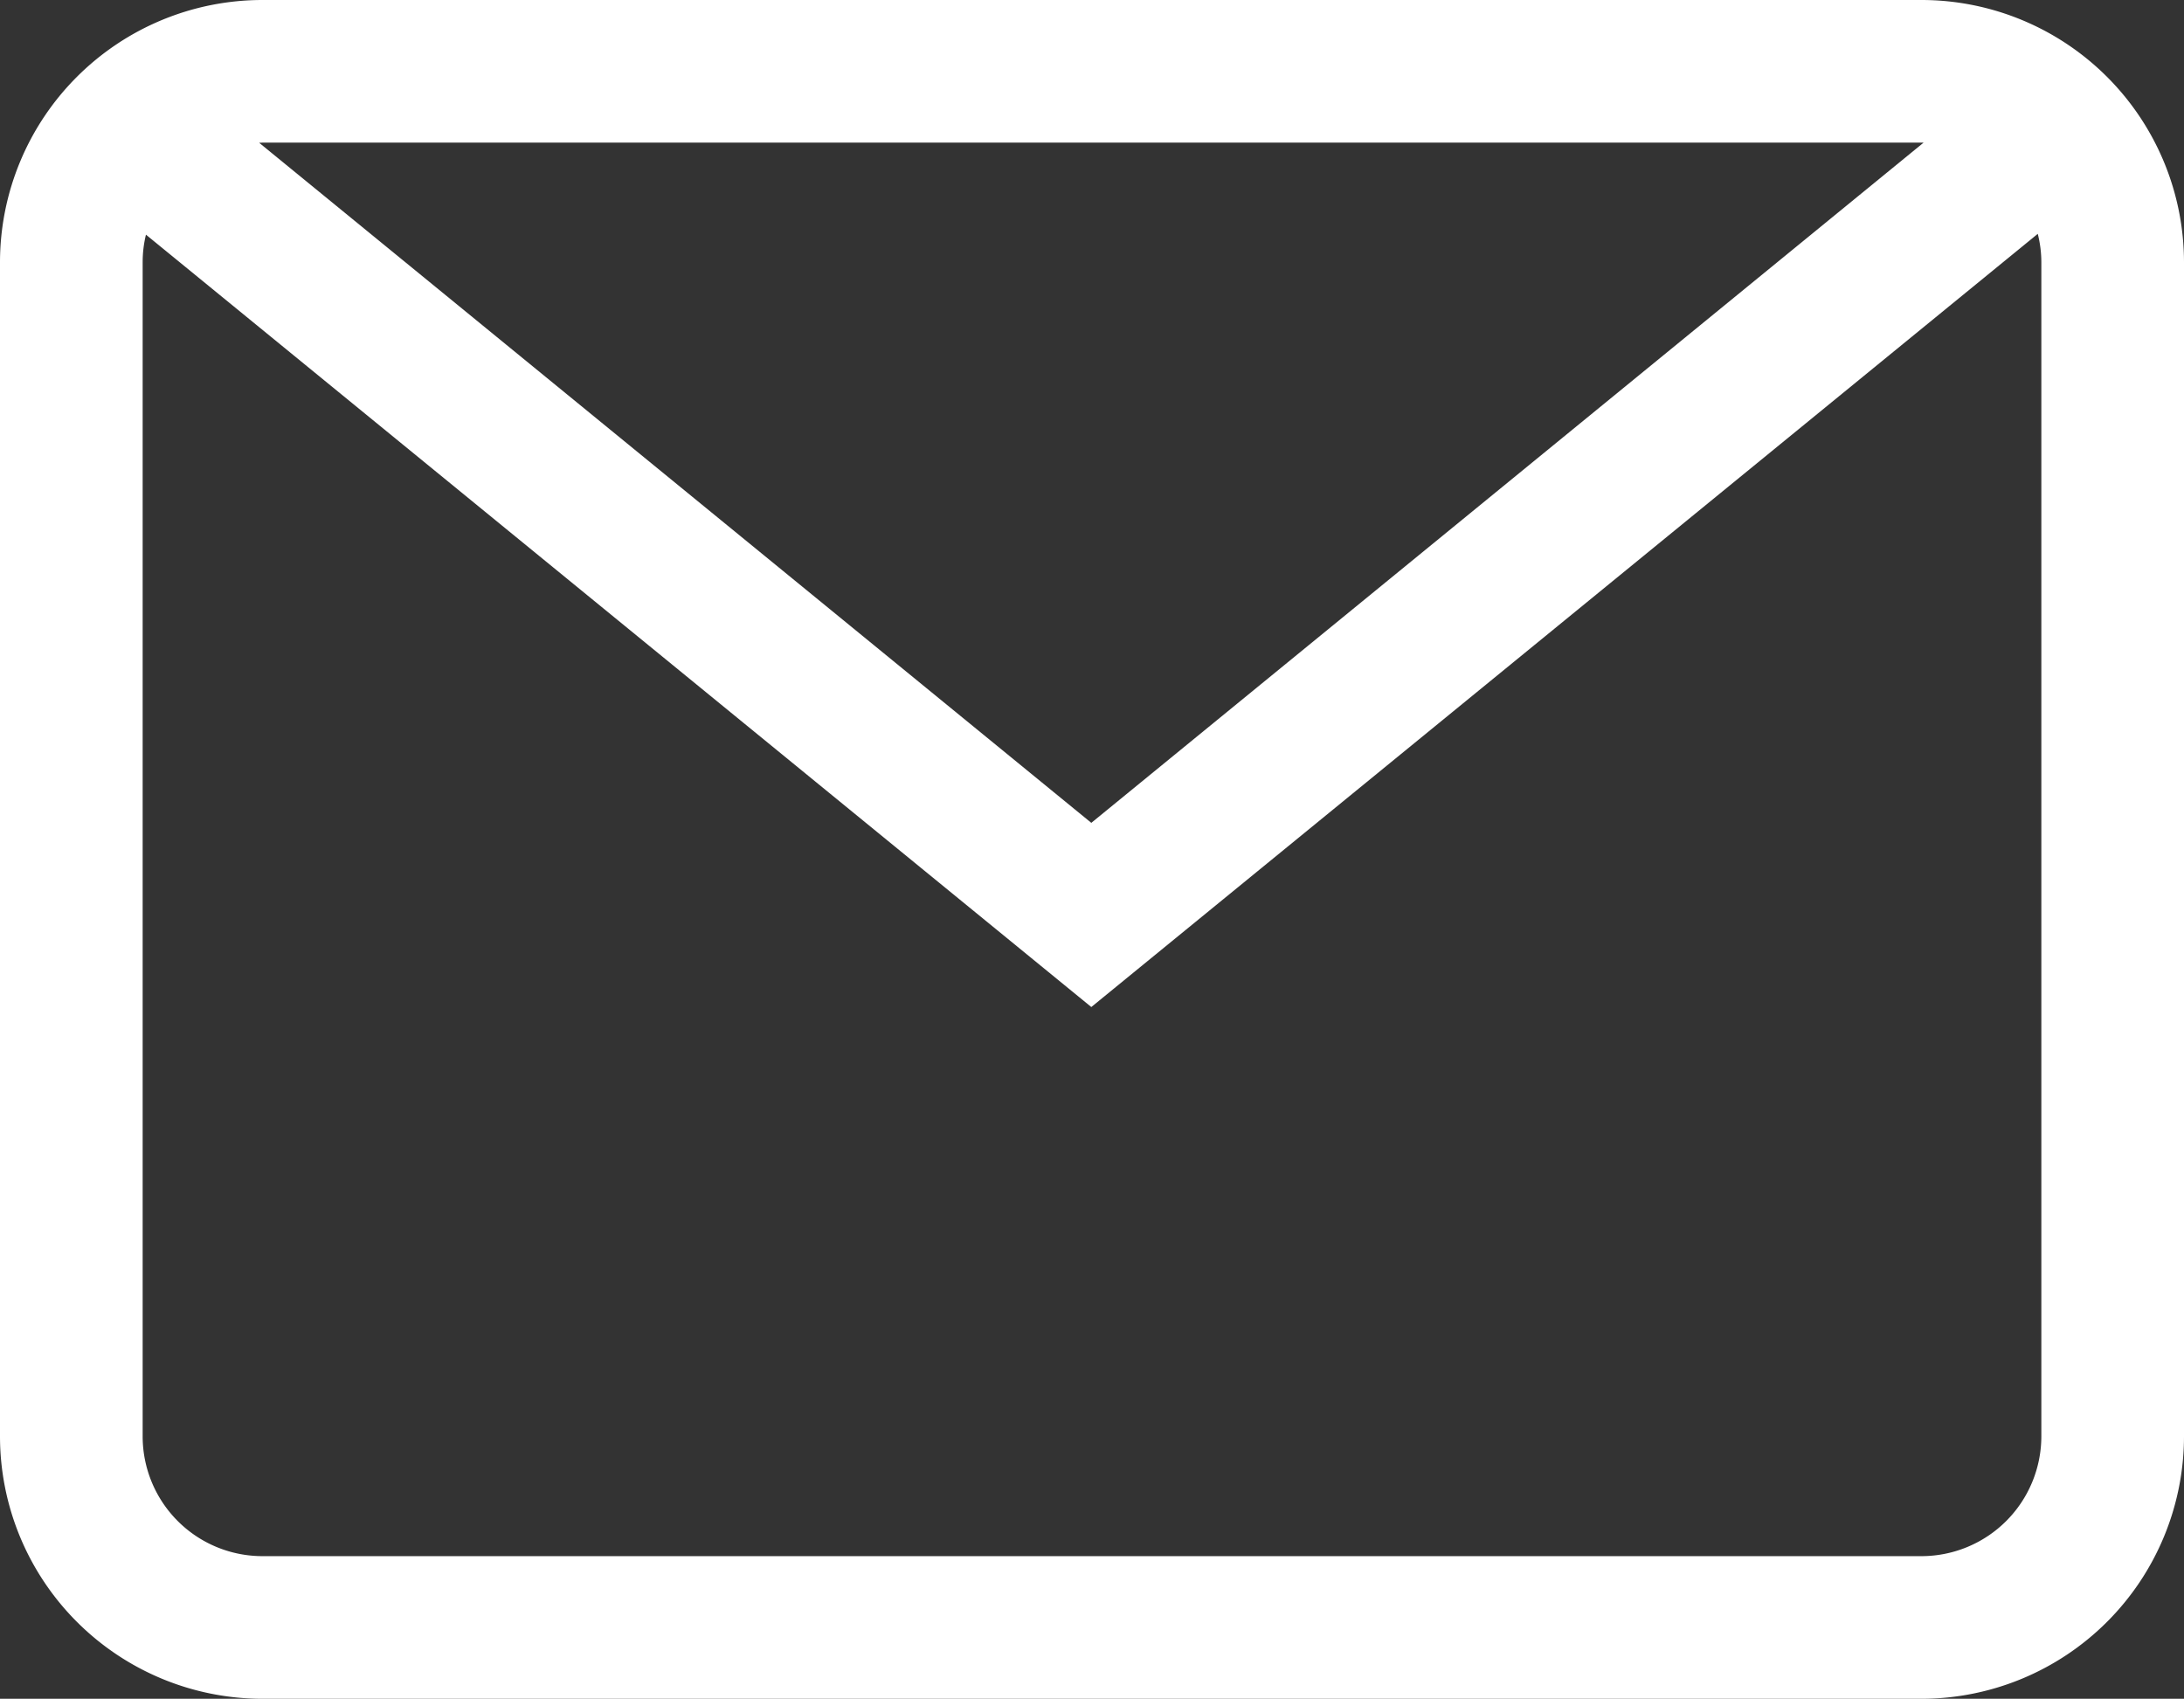 <svg xmlns="http://www.w3.org/2000/svg" viewBox="0 0 158.76 123.5"><rect x="0" y="0" width="158.76" height="123.5" fill="#333333" stroke="none"/><g id="Layer_2" data-name="Layer 2"><g id="Layer_1-2" data-name="Layer 1"><path d="M139.69,0H19.06A19.08,19.08,0,0,0,0,19.06v85.37A19.09,19.09,0,0,0,19.06,123.5H139.69a19.1,19.1,0,0,0,19.07-19.07V19.06A19.09,19.09,0,0,0,139.69,0ZM19.06,10.37H139.83L79.33,59.82,18.84,10.38Zm129.33,94.06a8.72,8.72,0,0,1-8.7,8.7H19.06a8.71,8.71,0,0,1-8.69-8.7V19.06a8.46,8.46,0,0,1,.24-2L79.33,73.21,148.13,17a8.49,8.49,0,0,1,.26,2.09Z" fill="#fff"/></g></g></svg>